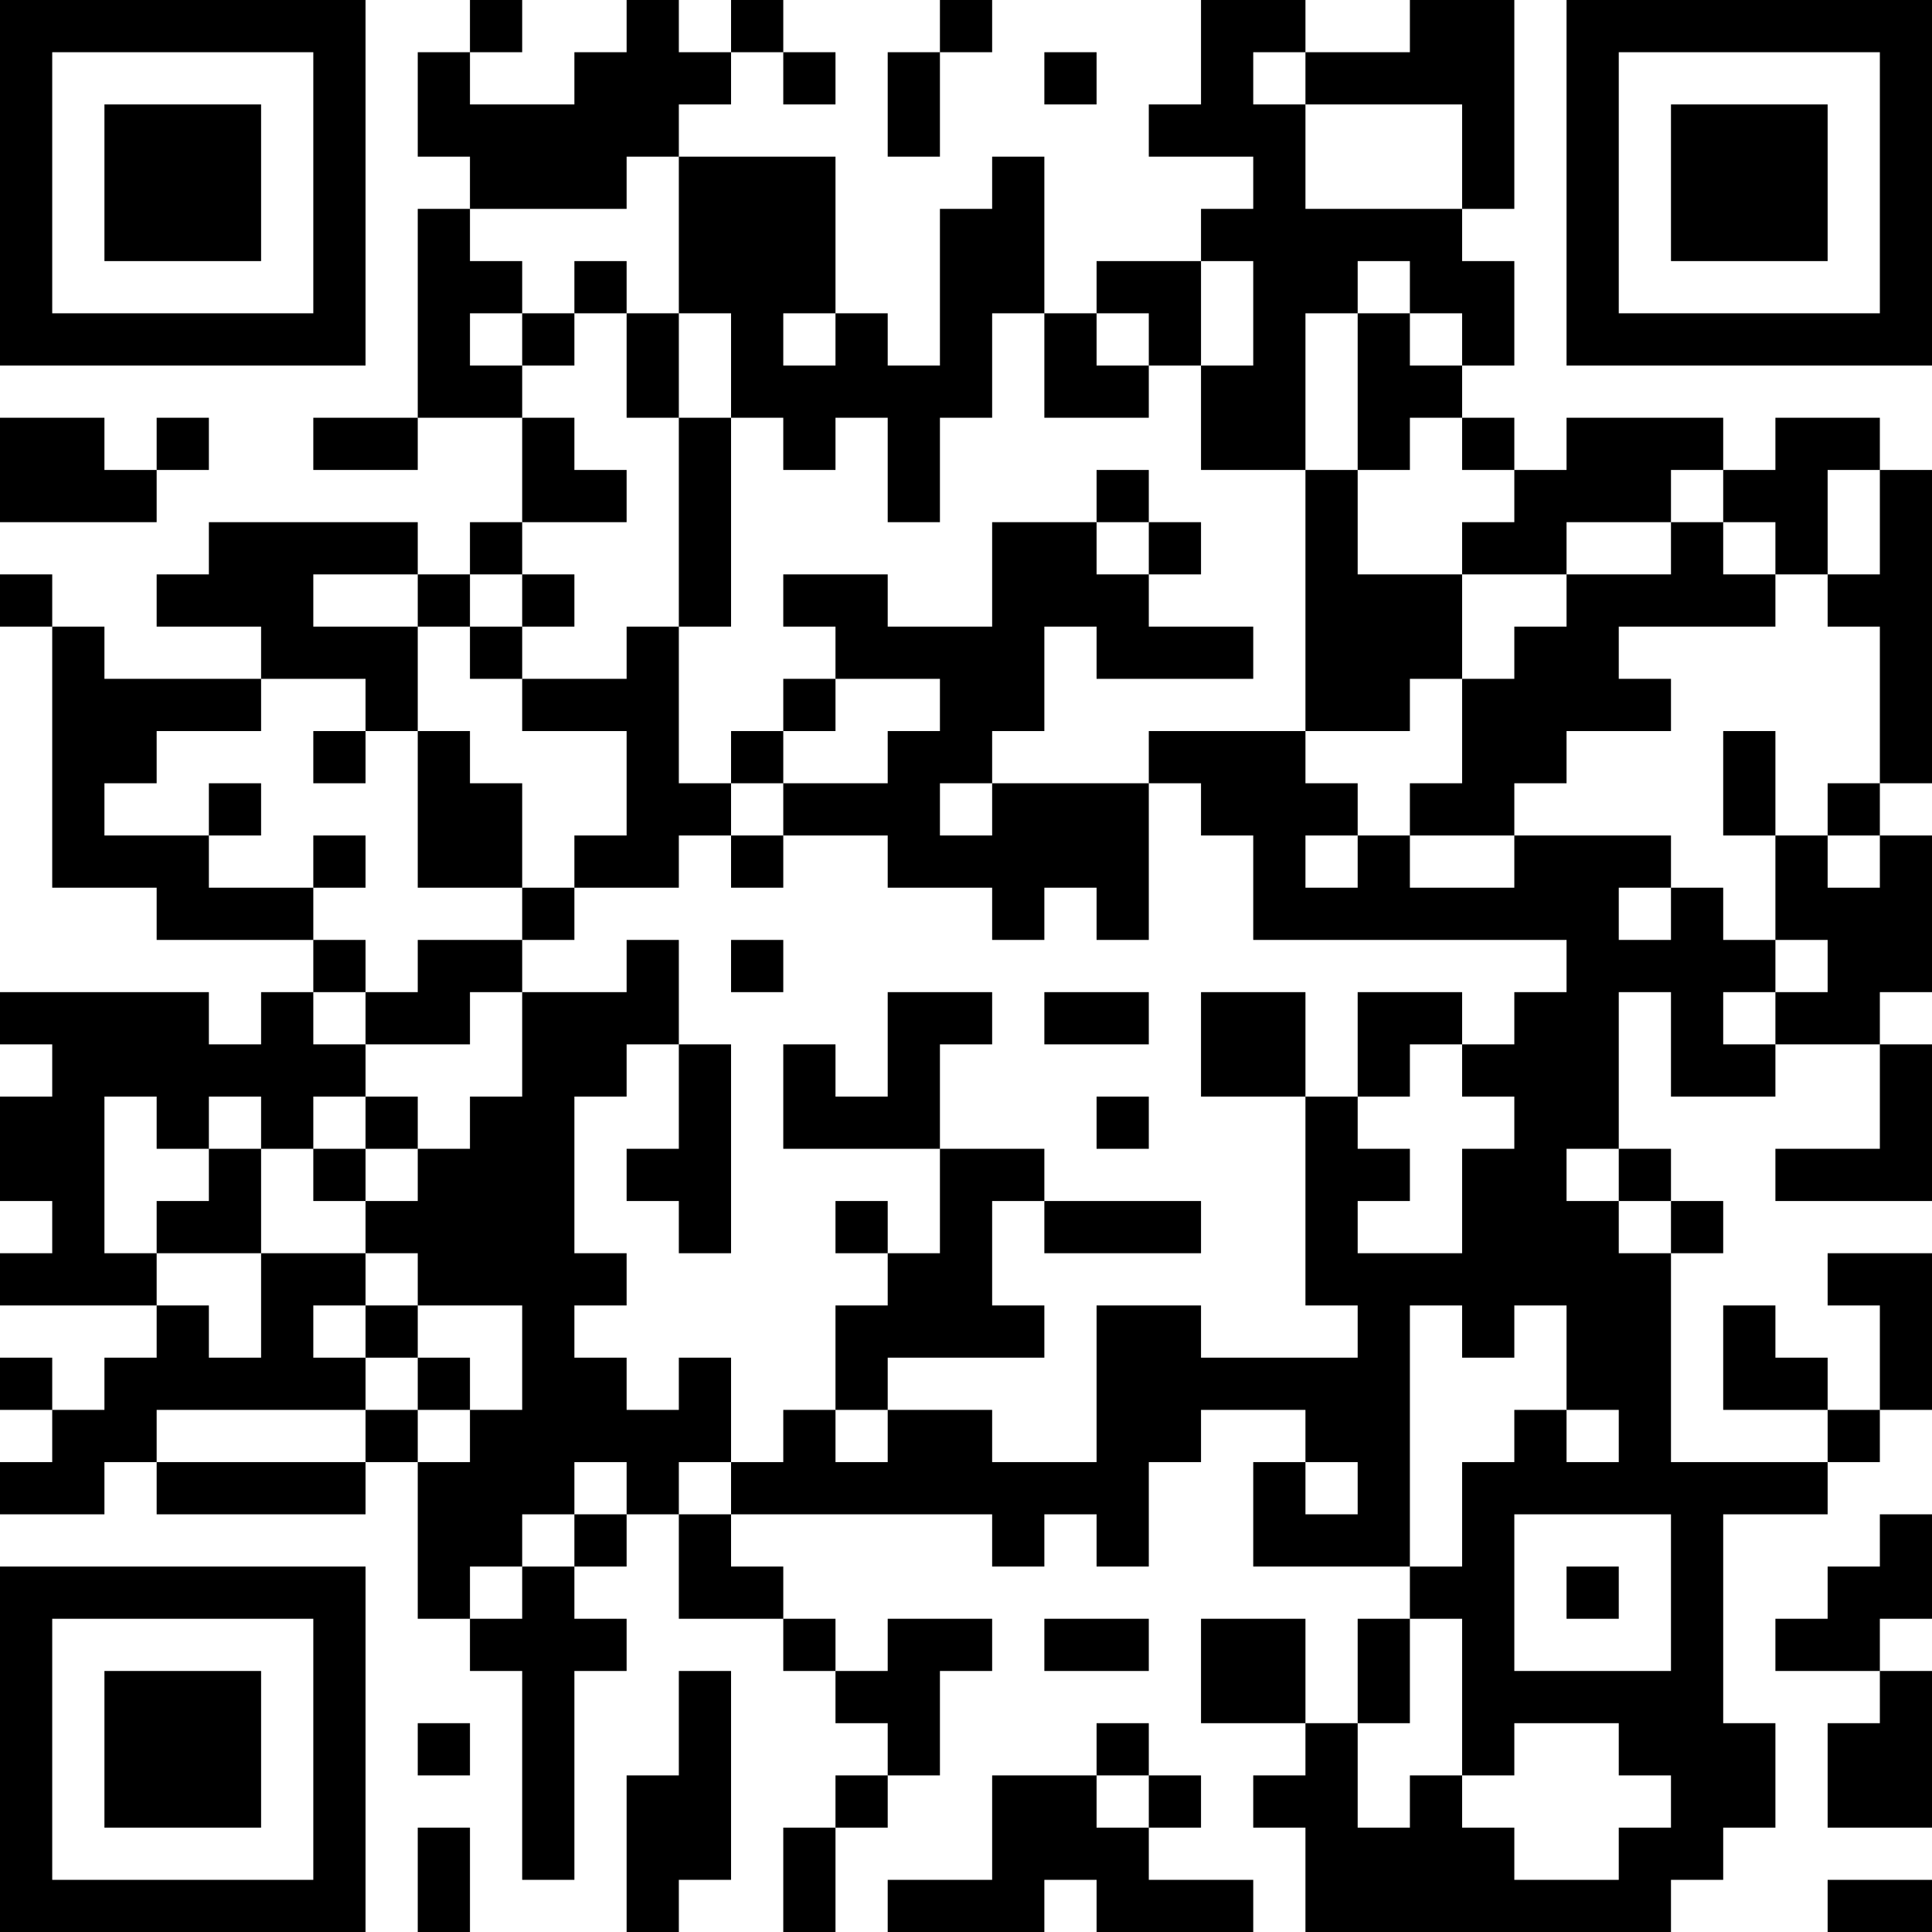<?xml version="1.0" encoding="UTF-8"?>
<svg xmlns="http://www.w3.org/2000/svg" version="1.1" width="250" height="250" viewBox="0 0 250 250"><rect x="0" y="0" width="250" height="250" fill="#ffffff"/><g transform="scale(6.757)"><g transform="translate(0,0)"><path fill-rule="evenodd" d="M9 0L9 1L8 1L8 3L9 3L9 4L8 4L8 8L6 8L6 9L8 9L8 8L10 8L10 10L9 10L9 11L8 11L8 10L4 10L4 11L3 11L3 12L5 12L5 13L2 13L2 12L1 12L1 11L0 11L0 12L1 12L1 17L3 17L3 18L6 18L6 19L5 19L5 20L4 20L4 19L0 19L0 20L1 20L1 21L0 21L0 23L1 23L1 24L0 24L0 25L3 25L3 26L2 26L2 27L1 27L1 26L0 26L0 27L1 27L1 28L0 28L0 29L2 29L2 28L3 28L3 29L7 29L7 28L8 28L8 31L9 31L9 32L10 32L10 36L11 36L11 32L12 32L12 31L11 31L11 30L12 30L12 29L13 29L13 31L15 31L15 32L16 32L16 33L17 33L17 34L16 34L16 35L15 35L15 37L16 37L16 35L17 35L17 34L18 34L18 32L19 32L19 31L17 31L17 32L16 32L16 31L15 31L15 30L14 30L14 29L19 29L19 30L20 30L20 29L21 29L21 30L22 30L22 28L23 28L23 27L25 27L25 28L24 28L24 30L27 30L27 31L26 31L26 33L25 33L25 31L23 31L23 33L25 33L25 34L24 34L24 35L25 35L25 37L32 37L32 36L33 36L33 35L34 35L34 33L33 33L33 29L35 29L35 28L36 28L36 27L37 27L37 24L35 24L35 25L36 25L36 27L35 27L35 26L34 26L34 25L33 25L33 27L35 27L35 28L32 28L32 24L33 24L33 23L32 23L32 22L31 22L31 19L32 19L32 21L34 21L34 20L36 20L36 22L34 22L34 23L37 23L37 20L36 20L36 19L37 19L37 16L36 16L36 15L37 15L37 9L36 9L36 8L34 8L34 9L33 9L33 8L30 8L30 9L29 9L29 8L28 8L28 7L29 7L29 5L28 5L28 4L29 4L29 0L27 0L27 1L25 1L25 0L23 0L23 2L22 2L22 3L24 3L24 4L23 4L23 5L21 5L21 6L20 6L20 3L19 3L19 4L18 4L18 7L17 7L17 6L16 6L16 3L13 3L13 2L14 2L14 1L15 1L15 2L16 2L16 1L15 1L15 0L14 0L14 1L13 1L13 0L12 0L12 1L11 1L11 2L9 2L9 1L10 1L10 0ZM18 0L18 1L17 1L17 3L18 3L18 1L19 1L19 0ZM20 1L20 2L21 2L21 1ZM24 1L24 2L25 2L25 4L28 4L28 2L25 2L25 1ZM12 3L12 4L9 4L9 5L10 5L10 6L9 6L9 7L10 7L10 8L11 8L11 9L12 9L12 10L10 10L10 11L9 11L9 12L8 12L8 11L6 11L6 12L8 12L8 14L7 14L7 13L5 13L5 14L3 14L3 15L2 15L2 16L4 16L4 17L6 17L6 18L7 18L7 19L6 19L6 20L7 20L7 21L6 21L6 22L5 22L5 21L4 21L4 22L3 22L3 21L2 21L2 24L3 24L3 25L4 25L4 26L5 26L5 24L7 24L7 25L6 25L6 26L7 26L7 27L3 27L3 28L7 28L7 27L8 27L8 28L9 28L9 27L10 27L10 25L8 25L8 24L7 24L7 23L8 23L8 22L9 22L9 21L10 21L10 19L12 19L12 18L13 18L13 20L12 20L12 21L11 21L11 24L12 24L12 25L11 25L11 26L12 26L12 27L13 27L13 26L14 26L14 28L13 28L13 29L14 29L14 28L15 28L15 27L16 27L16 28L17 28L17 27L19 27L19 28L21 28L21 25L23 25L23 26L26 26L26 25L25 25L25 21L26 21L26 22L27 22L27 23L26 23L26 24L28 24L28 22L29 22L29 21L28 21L28 20L29 20L29 19L30 19L30 18L24 18L24 16L23 16L23 15L22 15L22 14L25 14L25 15L26 15L26 16L25 16L25 17L26 17L26 16L27 16L27 17L29 17L29 16L32 16L32 17L31 17L31 18L32 18L32 17L33 17L33 18L34 18L34 19L33 19L33 20L34 20L34 19L35 19L35 18L34 18L34 16L35 16L35 17L36 17L36 16L35 16L35 15L36 15L36 12L35 12L35 11L36 11L36 9L35 9L35 11L34 11L34 10L33 10L33 9L32 9L32 10L30 10L30 11L28 11L28 10L29 10L29 9L28 9L28 8L27 8L27 9L26 9L26 6L27 6L27 7L28 7L28 6L27 6L27 5L26 5L26 6L25 6L25 9L23 9L23 7L24 7L24 5L23 5L23 7L22 7L22 6L21 6L21 7L22 7L22 8L20 8L20 6L19 6L19 8L18 8L18 10L17 10L17 8L16 8L16 9L15 9L15 8L14 8L14 6L13 6L13 3ZM11 5L11 6L10 6L10 7L11 7L11 6L12 6L12 8L13 8L13 12L12 12L12 13L10 13L10 12L11 12L11 11L10 11L10 12L9 12L9 13L10 13L10 14L12 14L12 16L11 16L11 17L10 17L10 15L9 15L9 14L8 14L8 17L10 17L10 18L8 18L8 19L7 19L7 20L9 20L9 19L10 19L10 18L11 18L11 17L13 17L13 16L14 16L14 17L15 17L15 16L17 16L17 17L19 17L19 18L20 18L20 17L21 17L21 18L22 18L22 15L19 15L19 14L20 14L20 12L21 12L21 13L24 13L24 12L22 12L22 11L23 11L23 10L22 10L22 9L21 9L21 10L19 10L19 12L17 12L17 11L15 11L15 12L16 12L16 13L15 13L15 14L14 14L14 15L13 15L13 12L14 12L14 8L13 8L13 6L12 6L12 5ZM15 6L15 7L16 7L16 6ZM0 8L0 10L3 10L3 9L4 9L4 8L3 8L3 9L2 9L2 8ZM25 9L25 14L27 14L27 13L28 13L28 15L27 15L27 16L29 16L29 15L30 15L30 14L32 14L32 13L31 13L31 12L34 12L34 11L33 11L33 10L32 10L32 11L30 11L30 12L29 12L29 13L28 13L28 11L26 11L26 9ZM21 10L21 11L22 11L22 10ZM16 13L16 14L15 14L15 15L14 15L14 16L15 16L15 15L17 15L17 14L18 14L18 13ZM6 14L6 15L7 15L7 14ZM33 14L33 16L34 16L34 14ZM4 15L4 16L5 16L5 15ZM18 15L18 16L19 16L19 15ZM6 16L6 17L7 17L7 16ZM14 18L14 19L15 19L15 18ZM17 19L17 21L16 21L16 20L15 20L15 22L18 22L18 24L17 24L17 23L16 23L16 24L17 24L17 25L16 25L16 27L17 27L17 26L20 26L20 25L19 25L19 23L20 23L20 24L23 24L23 23L20 23L20 22L18 22L18 20L19 20L19 19ZM20 19L20 20L22 20L22 19ZM23 19L23 21L25 21L25 19ZM26 19L26 21L27 21L27 20L28 20L28 19ZM13 20L13 22L12 22L12 23L13 23L13 24L14 24L14 20ZM7 21L7 22L6 22L6 23L7 23L7 22L8 22L8 21ZM21 21L21 22L22 22L22 21ZM4 22L4 23L3 23L3 24L5 24L5 22ZM30 22L30 23L31 23L31 24L32 24L32 23L31 23L31 22ZM7 25L7 26L8 26L8 27L9 27L9 26L8 26L8 25ZM27 25L27 30L28 30L28 28L29 28L29 27L30 27L30 28L31 28L31 27L30 27L30 25L29 25L29 26L28 26L28 25ZM11 28L11 29L10 29L10 30L9 30L9 31L10 31L10 30L11 30L11 29L12 29L12 28ZM25 28L25 29L26 29L26 28ZM29 29L29 32L32 32L32 29ZM36 29L36 30L35 30L35 31L34 31L34 32L36 32L36 33L35 33L35 35L37 35L37 32L36 32L36 31L37 31L37 29ZM30 30L30 31L31 31L31 30ZM20 31L20 32L22 32L22 31ZM27 31L27 33L26 33L26 35L27 35L27 34L28 34L28 35L29 35L29 36L31 36L31 35L32 35L32 34L31 34L31 33L29 33L29 34L28 34L28 31ZM13 32L13 34L12 34L12 37L13 37L13 36L14 36L14 32ZM8 33L8 34L9 34L9 33ZM21 33L21 34L19 34L19 36L17 36L17 37L20 37L20 36L21 36L21 37L24 37L24 36L22 36L22 35L23 35L23 34L22 34L22 33ZM21 34L21 35L22 35L22 34ZM8 35L8 37L9 37L9 35ZM35 36L35 37L37 37L37 36ZM0 0L0 7L7 7L7 0ZM1 1L1 6L6 6L6 1ZM2 2L2 5L5 5L5 2ZM30 0L30 7L37 7L37 0ZM31 1L31 6L36 6L36 1ZM32 2L32 5L35 5L35 2ZM0 30L0 37L7 37L7 30ZM1 31L1 36L6 36L6 31ZM2 32L2 35L5 35L5 32Z" fill="#000000"/></g></g></svg>
